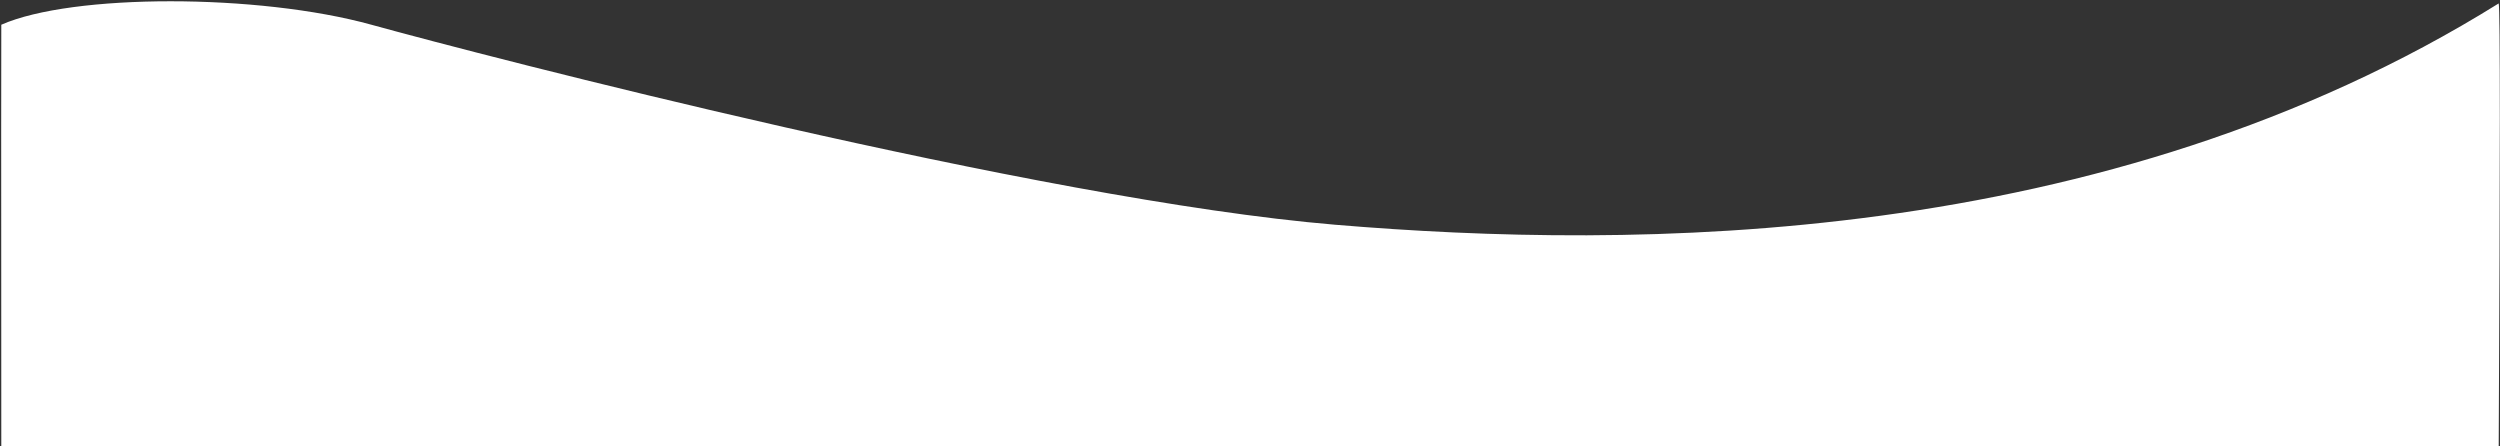 <?xml version="1.0" encoding="UTF-8"?>
<svg width="1921px" height="343px" viewBox="0 0 1921 343" version="1.1" xmlns="http://www.w3.org/2000/svg" xmlns:xlink="http://www.w3.org/1999/xlink">
    <rect x="0" y="0" width="1921" height="343" fill="#333333" stroke="none"/>
    <!-- Generator: Sketch 56 (81588) - https://sketch.com -->
    <title>Path 11@3x</title>
    <desc>Created with Sketch.</desc>
    <g id="Page-1" stroke="none" stroke-width="1" fill="none" fill-rule="evenodd">
        <path d="M1,19 C55.509,-5.022 198.354,-5.022 285.375,19 C372.397,43.022 797.244,153.521 1025.883,172.687 C1254.522,191.853 1616.23,191.853 1920,2.625 C1921.151,7.081 1921.151,120.456 1920,342.75 L1,342.75 C0.885,126.967 0.885,19.05 1,19 Z" id="Path-11" fill="#FFFFFF"></path>
    </g>
</svg>